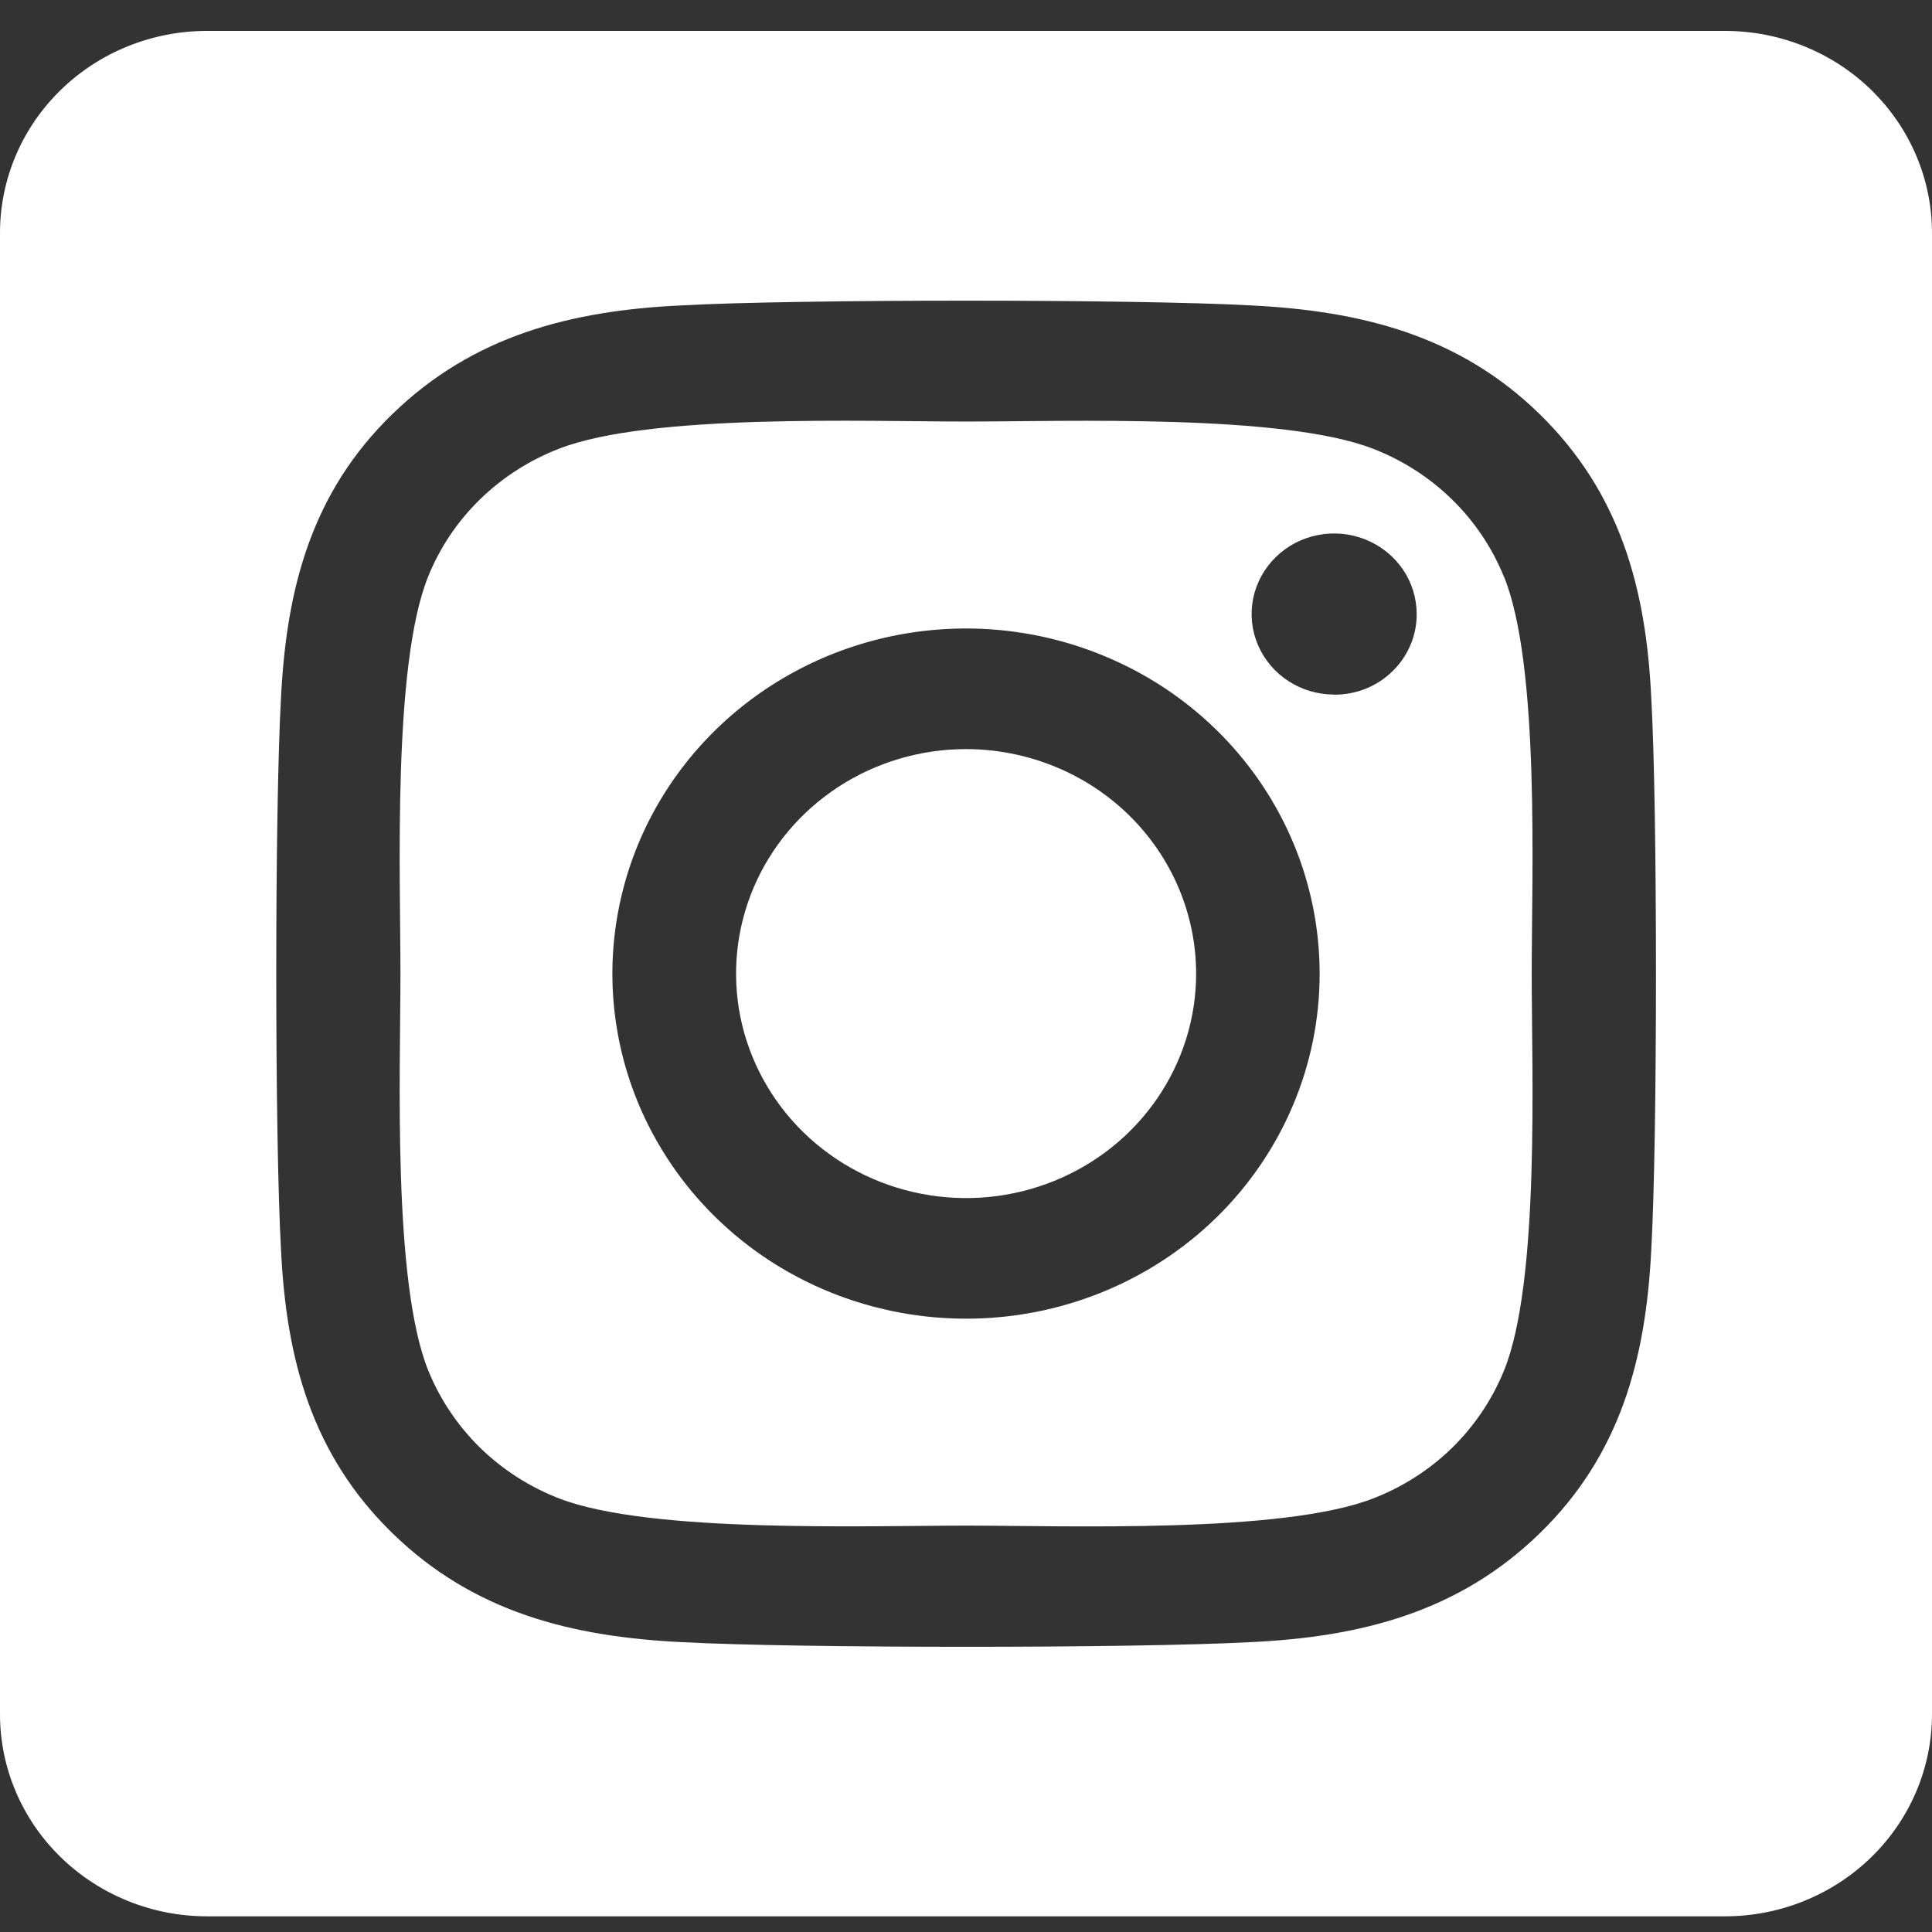 <svg width="26" height="26" viewBox="0 0 26 26" fill="none" xmlns="http://www.w3.org/2000/svg">
  <rect x="0" y="0" width="26" height="26" fill="#333333" stroke="none"/>
  <path d="M13 10.081C12.388 10.081 11.789 10.259 11.28 10.591C10.772 10.923 10.375 11.395 10.141 11.947C9.907 12.499 9.846 13.106 9.965 13.692C10.085 14.278 10.38 14.816 10.813 15.239C11.246 15.661 11.797 15.949 12.398 16.065C12.998 16.182 13.62 16.122 14.186 15.893C14.752 15.664 15.235 15.277 15.575 14.78C15.915 14.284 16.097 13.7 16.097 13.102C16.096 12.301 15.77 11.533 15.189 10.966C14.608 10.4 13.821 10.082 13 10.081ZM20.238 7.759C20.08 7.369 19.842 7.015 19.538 6.719C19.235 6.423 18.872 6.191 18.473 6.037C17.254 5.567 14.352 5.673 13 5.673C11.648 5.673 8.749 5.563 7.527 6.037C7.127 6.191 6.765 6.423 6.461 6.719C6.157 7.015 5.919 7.369 5.762 7.759C5.281 8.949 5.389 11.783 5.389 13.102C5.389 14.42 5.281 17.251 5.764 18.445C5.922 18.834 6.16 19.188 6.463 19.485C6.767 19.781 7.13 20.013 7.529 20.167C8.748 20.636 11.649 20.531 13.002 20.531C14.355 20.531 17.253 20.64 18.475 20.167C18.875 20.013 19.237 19.781 19.541 19.485C19.844 19.188 20.082 18.834 20.24 18.445C20.725 17.255 20.613 14.421 20.613 13.102C20.613 11.784 20.725 8.953 20.24 7.76L20.238 7.759ZM13 17.746C12.059 17.746 11.139 17.474 10.356 16.964C9.573 16.453 8.964 15.728 8.603 14.879C8.243 14.031 8.149 13.097 8.333 12.196C8.516 11.295 8.969 10.468 9.635 9.818C10.3 9.169 11.148 8.726 12.072 8.547C12.995 8.368 13.952 8.46 14.821 8.812C15.691 9.163 16.434 9.758 16.957 10.522C17.48 11.286 17.759 12.184 17.759 13.102C17.76 13.712 17.637 14.316 17.398 14.88C17.159 15.444 16.809 15.956 16.367 16.388C15.925 16.819 15.4 17.161 14.822 17.394C14.244 17.627 13.625 17.747 13 17.746ZM17.955 9.347C17.735 9.347 17.52 9.284 17.338 9.165C17.155 9.046 17.013 8.877 16.928 8.678C16.844 8.48 16.822 8.262 16.865 8.052C16.908 7.842 17.014 7.649 17.169 7.497C17.324 7.345 17.522 7.242 17.738 7.2C17.953 7.158 18.177 7.18 18.38 7.262C18.582 7.344 18.756 7.483 18.878 7.661C19 7.839 19.065 8.049 19.065 8.263C19.066 8.406 19.038 8.547 18.982 8.678C18.927 8.81 18.845 8.93 18.742 9.031C18.64 9.132 18.517 9.212 18.383 9.267C18.248 9.321 18.103 9.349 17.957 9.349L17.955 9.347ZM23.214 0.416H2.786C2.047 0.416 1.338 0.702 0.816 1.212C0.293 1.722 0 2.413 0 3.134L0 23.07C0 23.791 0.293 24.483 0.816 24.992C1.338 25.502 2.047 25.789 2.786 25.789H23.214C23.953 25.789 24.662 25.502 25.184 24.992C25.706 24.483 26 23.791 26 23.07V3.134C26 2.413 25.706 1.722 25.184 1.212C24.662 0.702 23.953 0.416 23.214 0.416ZM22.221 16.84C22.146 18.292 21.806 19.578 20.721 20.635C19.635 21.692 18.318 22.03 16.832 22.099C15.299 22.183 10.704 22.183 9.171 22.099C7.684 22.026 6.371 21.694 5.283 20.635C4.195 19.576 3.854 18.289 3.783 16.84C3.696 15.344 3.696 10.859 3.783 9.364C3.858 7.913 4.193 6.626 5.283 5.57C6.373 4.513 7.69 4.179 9.171 4.11C10.704 4.025 15.299 4.025 16.832 4.11C18.32 4.183 19.637 4.514 20.721 5.574C21.804 6.633 22.15 7.919 22.221 9.371C22.307 10.862 22.307 15.343 22.221 16.84Z" fill="white"/>
  </svg>
